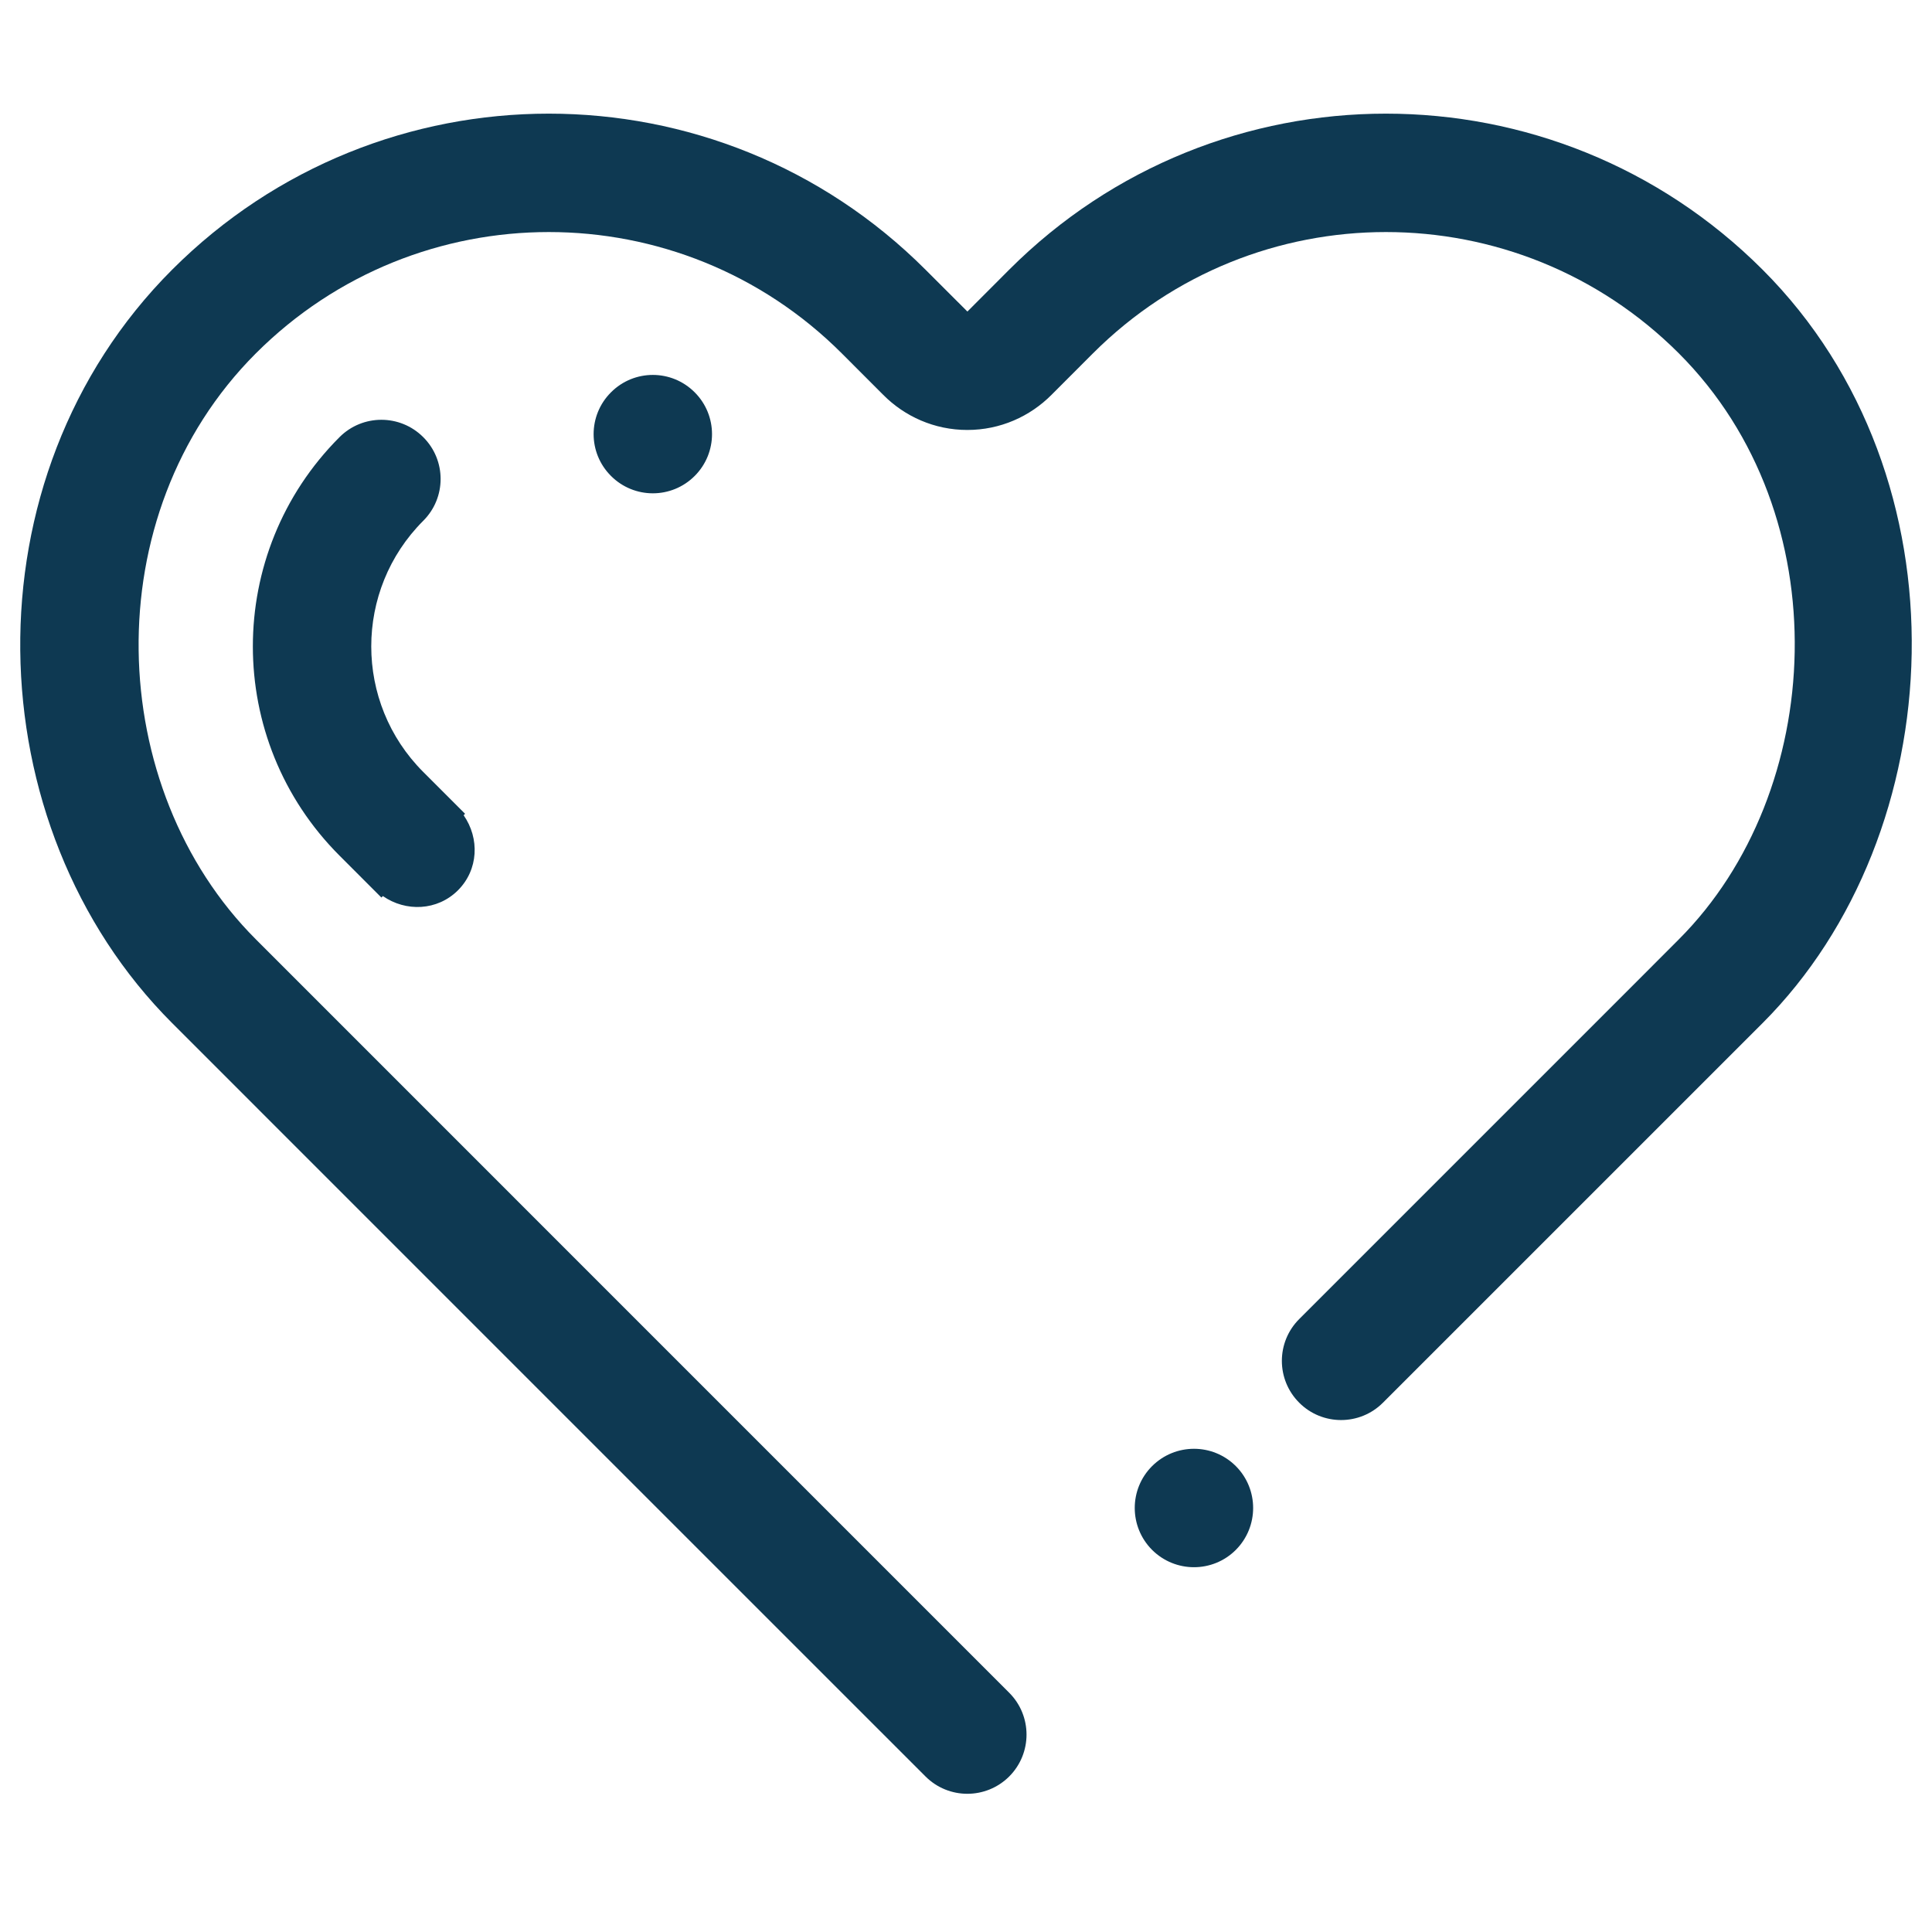 <svg width="51" height="51" viewBox="0 0 51 51" fill="none" xmlns="http://www.w3.org/2000/svg">
<path fill-rule="evenodd" clip-rule="evenodd" d="M12.089 23.502C11.545 24.044 10.713 24.076 10.107 23.654L10.068 23.693L8.963 22.587C5.912 19.537 5.912 14.59 8.963 11.539C9.573 10.929 10.562 10.929 11.172 11.539C11.784 12.149 11.784 13.138 11.172 13.748C9.343 15.579 9.343 18.547 11.172 20.377L12.277 21.482L12.239 21.52C12.664 22.132 12.632 22.958 12.089 23.502ZM16.129 12.564C15.517 11.955 15.517 10.965 16.129 10.356C16.739 9.744 17.728 9.744 18.338 10.356C18.948 10.965 18.948 11.955 18.338 12.564C17.728 13.175 16.739 13.175 16.129 12.564ZM46.528 27.007L36.505 37.029C35.896 37.638 34.906 37.638 34.297 37.029C33.685 36.418 33.685 35.429 34.297 34.819L43.214 25.902L44.318 24.796C48.199 20.915 48.59 13.601 44.318 9.328C40.047 5.058 33.122 5.058 28.851 9.328L27.758 10.422C27.191 10.993 26.405 11.35 25.535 11.35C24.667 11.35 23.881 10.994 23.314 10.422L22.221 9.328C17.95 5.058 11.025 5.058 6.754 9.328C2.482 13.601 2.775 20.819 6.754 24.796L10.068 28.111L26.641 44.685C27.25 45.294 27.25 46.284 26.641 46.894C26.03 47.504 25.041 47.504 24.431 46.894L15.592 38.056L4.544 27.007C-0.655 21.809 -0.948 12.611 4.544 7.119C10.035 1.627 18.939 1.627 24.431 7.119L25.537 8.224L26.64 7.119C32.132 1.627 41.036 1.627 46.528 7.119C52.02 12.611 51.531 22.002 46.528 27.007ZM32.623 38.702C33.232 39.312 33.232 40.301 32.623 40.913C32.013 41.523 31.024 41.523 30.412 40.913C29.802 40.301 29.802 39.312 30.412 38.702C31.024 38.092 32.013 38.092 32.623 38.702Z" fill="#0E3952"/>
</svg>
